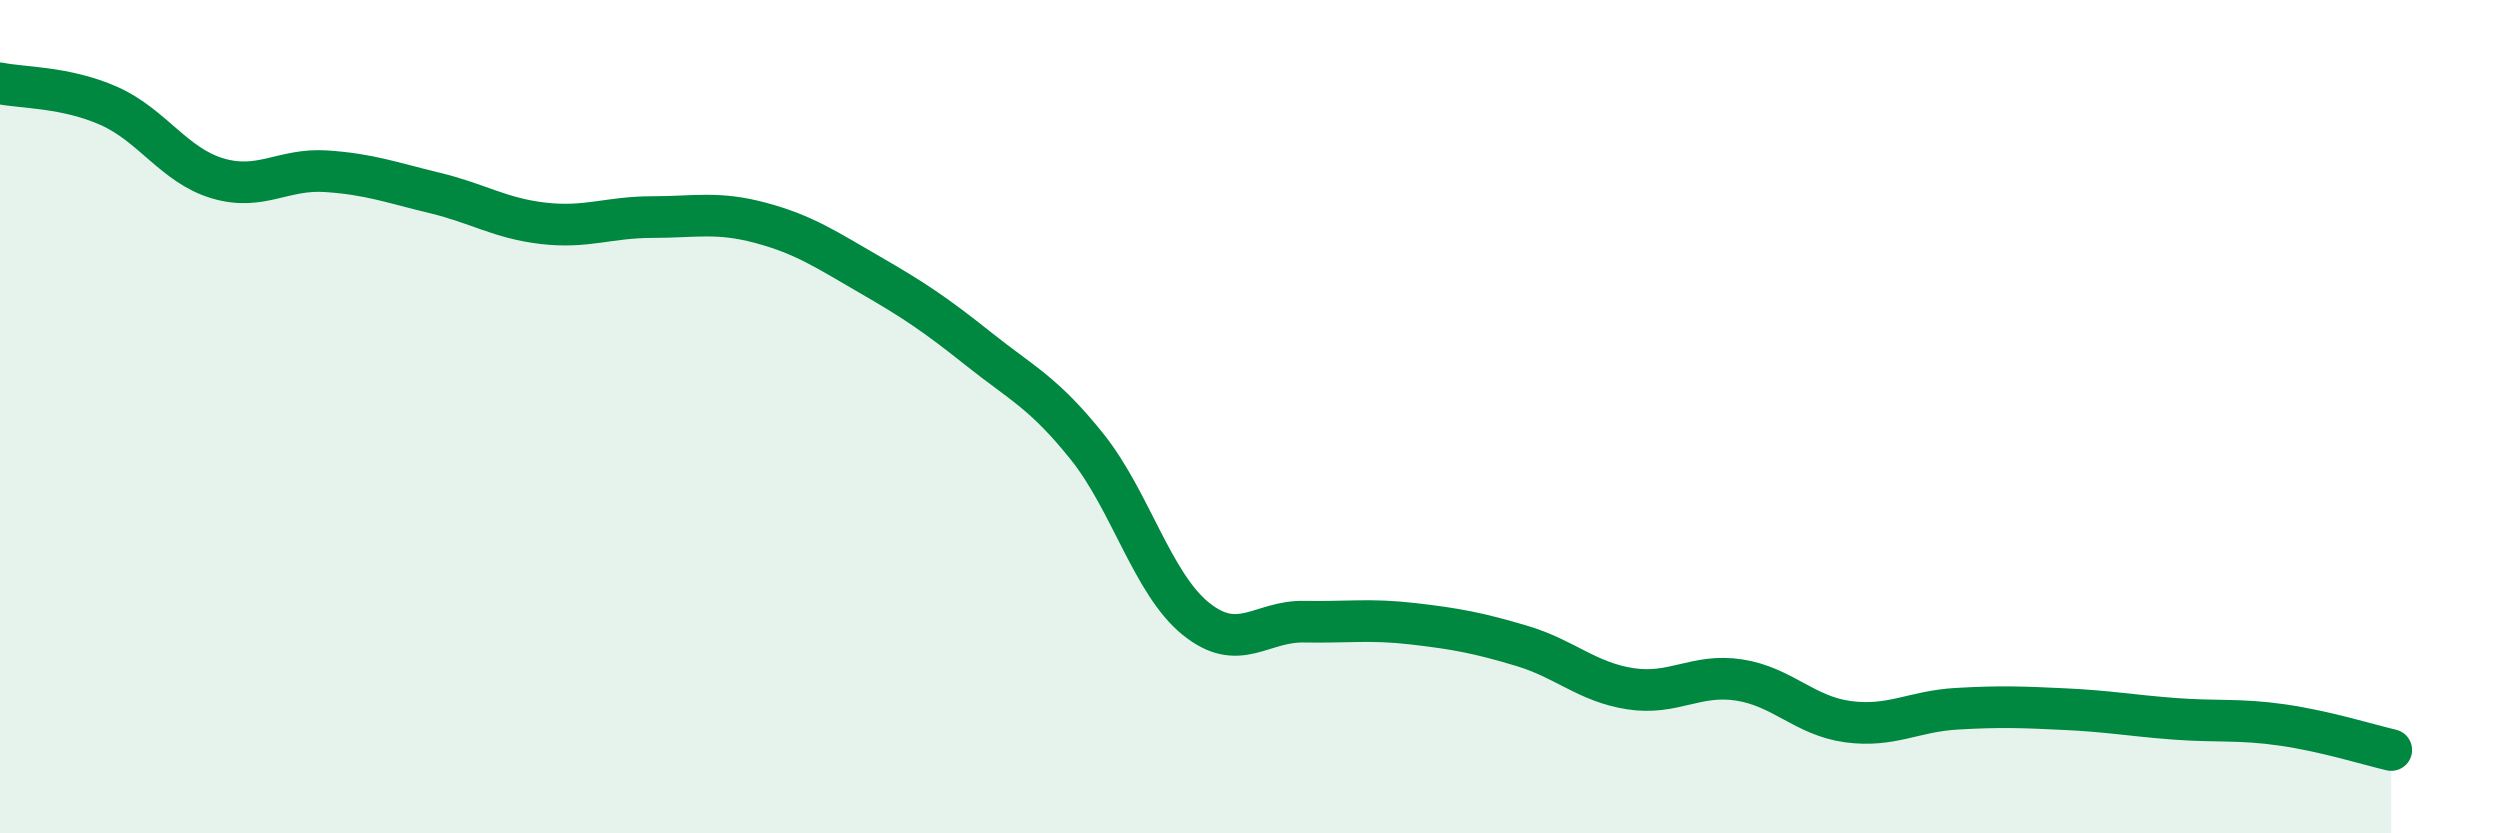 
    <svg width="60" height="20" viewBox="0 0 60 20" xmlns="http://www.w3.org/2000/svg">
      <path
        d="M 0,2 C 0.52,2.11 1.57,2.08 2.61,2.54 C 3.65,3 4.18,3.97 5.22,4.28 C 6.26,4.59 6.79,4.04 7.83,4.11 C 8.87,4.18 9.39,4.38 10.43,4.63 C 11.47,4.88 12,5.24 13.04,5.36 C 14.08,5.48 14.61,5.21 15.65,5.21 C 16.69,5.21 17.22,5.07 18.26,5.35 C 19.3,5.63 19.83,5.99 20.87,6.59 C 21.91,7.19 22.44,7.54 23.48,8.37 C 24.52,9.2 25.05,9.42 26.09,10.72 C 27.13,12.02 27.66,14.01 28.7,14.85 C 29.74,15.69 30.26,14.9 31.3,14.92 C 32.34,14.94 32.87,14.85 33.91,14.97 C 34.95,15.09 35.48,15.19 36.52,15.5 C 37.56,15.81 38.09,16.37 39.13,16.53 C 40.17,16.69 40.7,16.16 41.74,16.32 C 42.78,16.48 43.31,17.18 44.35,17.32 C 45.39,17.46 45.92,17.07 46.96,17.01 C 48,16.95 48.53,16.97 49.57,17.02 C 50.61,17.07 51.13,17.17 52.17,17.25 C 53.21,17.33 53.74,17.25 54.78,17.4 C 55.82,17.55 56.87,17.88 57.39,18L57.39 20L0 20Z"
        fill="#008740"
        opacity="0.1"
        stroke-linecap="round"
        stroke-linejoin="round"
      />
      <path
        d="M 0,2 C 0.52,2.11 1.57,2.08 2.61,2.54 C 3.65,3 4.18,3.97 5.22,4.28 C 6.26,4.59 6.79,4.04 7.83,4.11 C 8.87,4.18 9.39,4.38 10.43,4.63 C 11.47,4.88 12,5.24 13.04,5.36 C 14.08,5.48 14.61,5.21 15.65,5.21 C 16.69,5.21 17.22,5.07 18.26,5.35 C 19.3,5.63 19.83,5.99 20.87,6.59 C 21.91,7.19 22.44,7.54 23.48,8.37 C 24.52,9.2 25.05,9.42 26.09,10.72 C 27.13,12.02 27.66,14.01 28.7,14.85 C 29.74,15.69 30.26,14.9 31.3,14.92 C 32.34,14.94 32.87,14.85 33.91,14.97 C 34.95,15.09 35.48,15.19 36.52,15.5 C 37.56,15.81 38.09,16.37 39.13,16.53 C 40.17,16.69 40.7,16.16 41.74,16.32 C 42.78,16.48 43.31,17.18 44.35,17.32 C 45.39,17.46 45.92,17.07 46.96,17.01 C 48,16.95 48.53,16.97 49.57,17.02 C 50.61,17.07 51.13,17.17 52.17,17.25 C 53.21,17.33 53.74,17.25 54.78,17.4 C 55.82,17.55 56.87,17.88 57.39,18"
        stroke="#008740"
        stroke-width="1"
        fill="none"
        stroke-linecap="round"
        stroke-linejoin="round"
      />
    </svg>
  